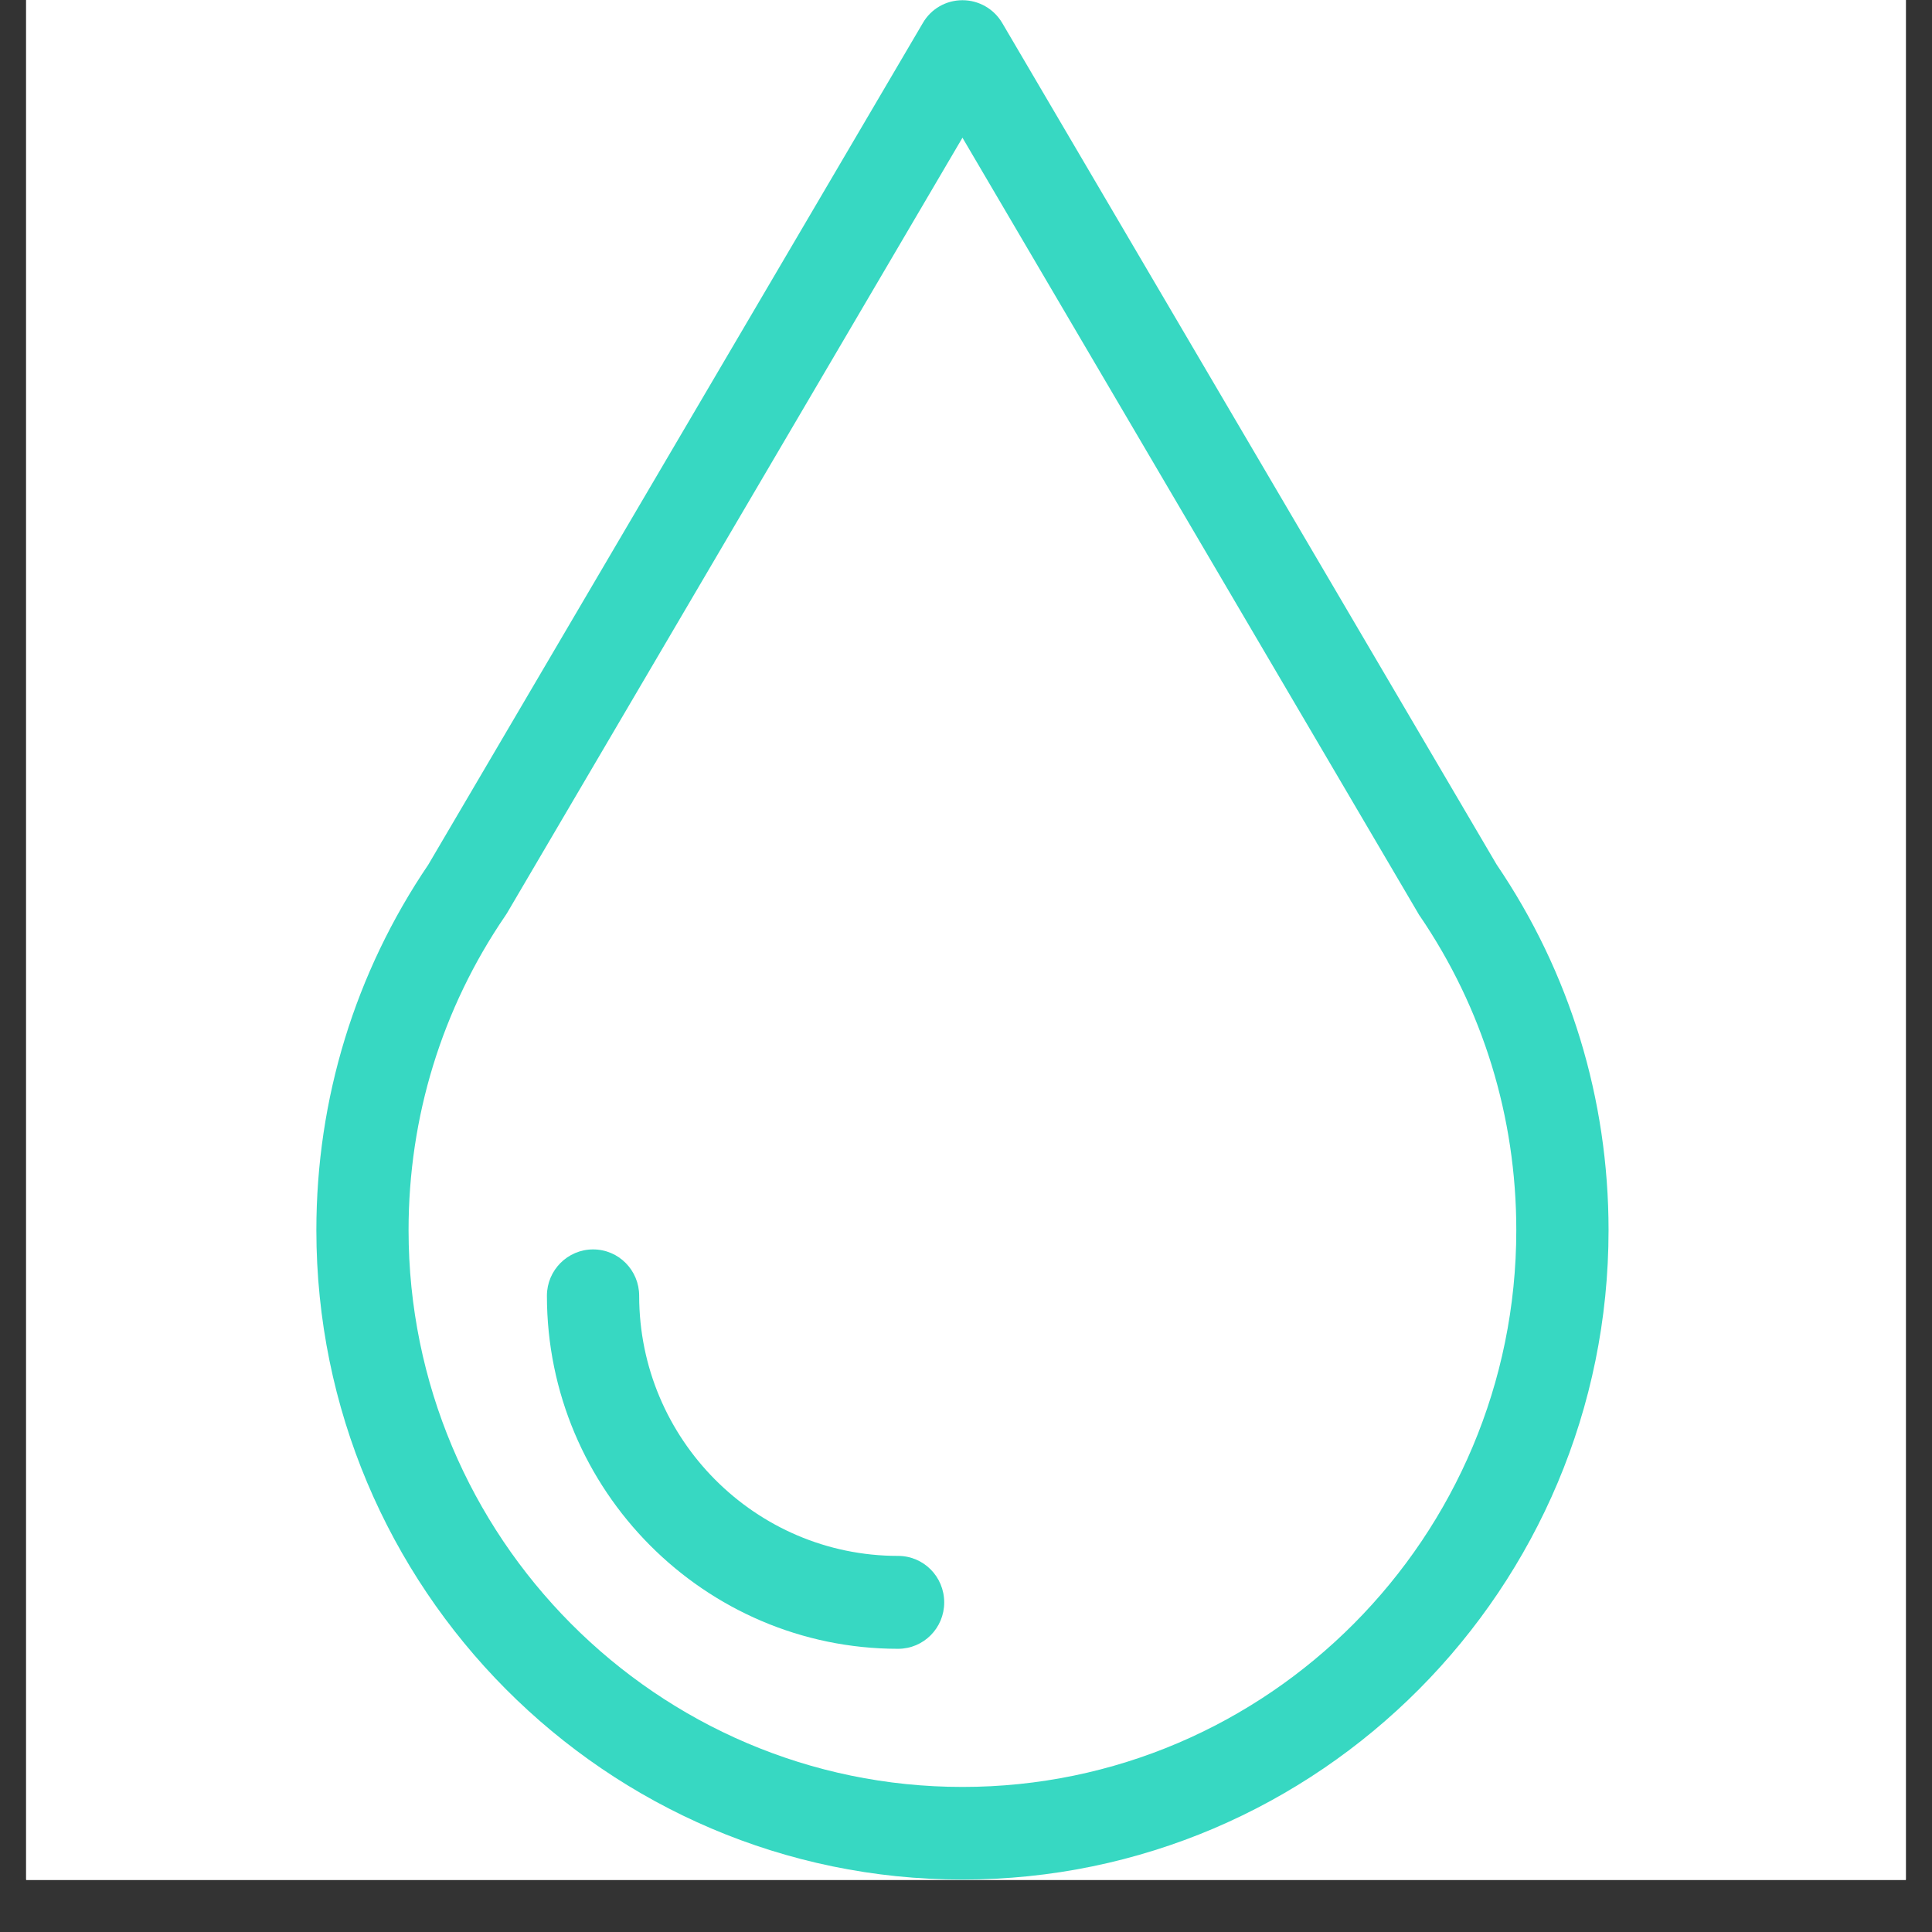 <?xml version="1.0" encoding="UTF-8"?>
<svg xmlns="http://www.w3.org/2000/svg" xmlns:xlink="http://www.w3.org/1999/xlink" width="48" zoomAndPan="magnify" viewBox="0 0 36 36" height="48" preserveAspectRatio="xMidYMid meet" version="1.0">
  <rect x="0" y="0" width="36" height="36" fill="#333333" stroke="none"/>
  <defs>
    <clipPath id="0f516d55d8">
      <path d="M 0.488 0 L 35.512 0 L 35.512 35.027 L 0.488 35.027 Z M 0.488 0 " clip-rule="nonzero"></path>
    </clipPath>
    <clipPath id="0aebd6b87f">
      <path d="M 5.895 0 L 29.977 0 L 29.977 35.027 L 5.895 35.027 Z M 5.895 0 " clip-rule="nonzero"></path>
    </clipPath>
  </defs>
  <g clip-path="url(#0f516d55d8)">
    <path fill="#ffffff" d="M 0.488 0 L 35.512 0 L 35.512 42.324 L 0.488 42.324 Z M 0.488 0 " fill-opacity="1" fill-rule="nonzero"></path>
    <path fill="#ffffff" d="M 0.488 0 L 35.512 0 L 35.512 35.027 L 0.488 35.027 Z M 0.488 0 " fill-opacity="1" fill-rule="nonzero"></path>
    <path fill="#ffffff" d="M 0.488 0 L 35.512 0 L 35.512 35.027 L 0.488 35.027 Z M 0.488 0 " fill-opacity="1" fill-rule="nonzero"></path>
  </g>
  <g clip-path="url(#0aebd6b87f)">
    <path fill="#37d8c2" d="M 27.887 16.109 L 18.676 0.43 C 18.52 0.164 18.238 0.004 17.934 0.004 C 17.629 0.004 17.348 0.164 17.195 0.43 L 7.98 16.113 C 6.617 18.125 5.895 20.477 5.895 22.922 C 5.895 29.594 11.297 35.023 17.934 35.023 C 24.574 35.023 29.973 29.594 29.973 22.922 C 29.973 20.477 29.254 18.121 27.887 16.109 Z M 17.934 33.297 C 12.242 33.297 7.613 28.641 7.613 22.922 C 7.613 20.816 8.234 18.793 9.414 17.066 C 9.426 17.047 9.438 17.031 9.449 17.012 L 17.934 2.566 L 26.422 17.012 C 26.43 17.027 26.441 17.043 26.449 17.059 L 26.453 17.059 C 26.453 17.059 26.453 17.059 26.453 17.062 C 27.633 18.793 28.254 20.816 28.254 22.922 C 28.254 28.641 23.625 33.297 17.934 33.297 Z M 17.934 33.297 " fill-opacity="1" fill-rule="nonzero"></path>
  </g>
  <path fill="#37d8c2" d="M 16.734 28.992 C 14.074 28.992 11.91 26.816 11.91 24.145 C 11.91 23.668 11.527 23.281 11.051 23.281 C 10.578 23.281 10.191 23.668 10.191 24.145 C 10.191 27.77 13.129 30.723 16.734 30.723 C 17.211 30.723 17.594 30.336 17.594 29.859 C 17.594 29.379 17.211 28.992 16.734 28.992 Z M 16.734 28.992 " fill-opacity="1" fill-rule="nonzero"></path>
</svg>
